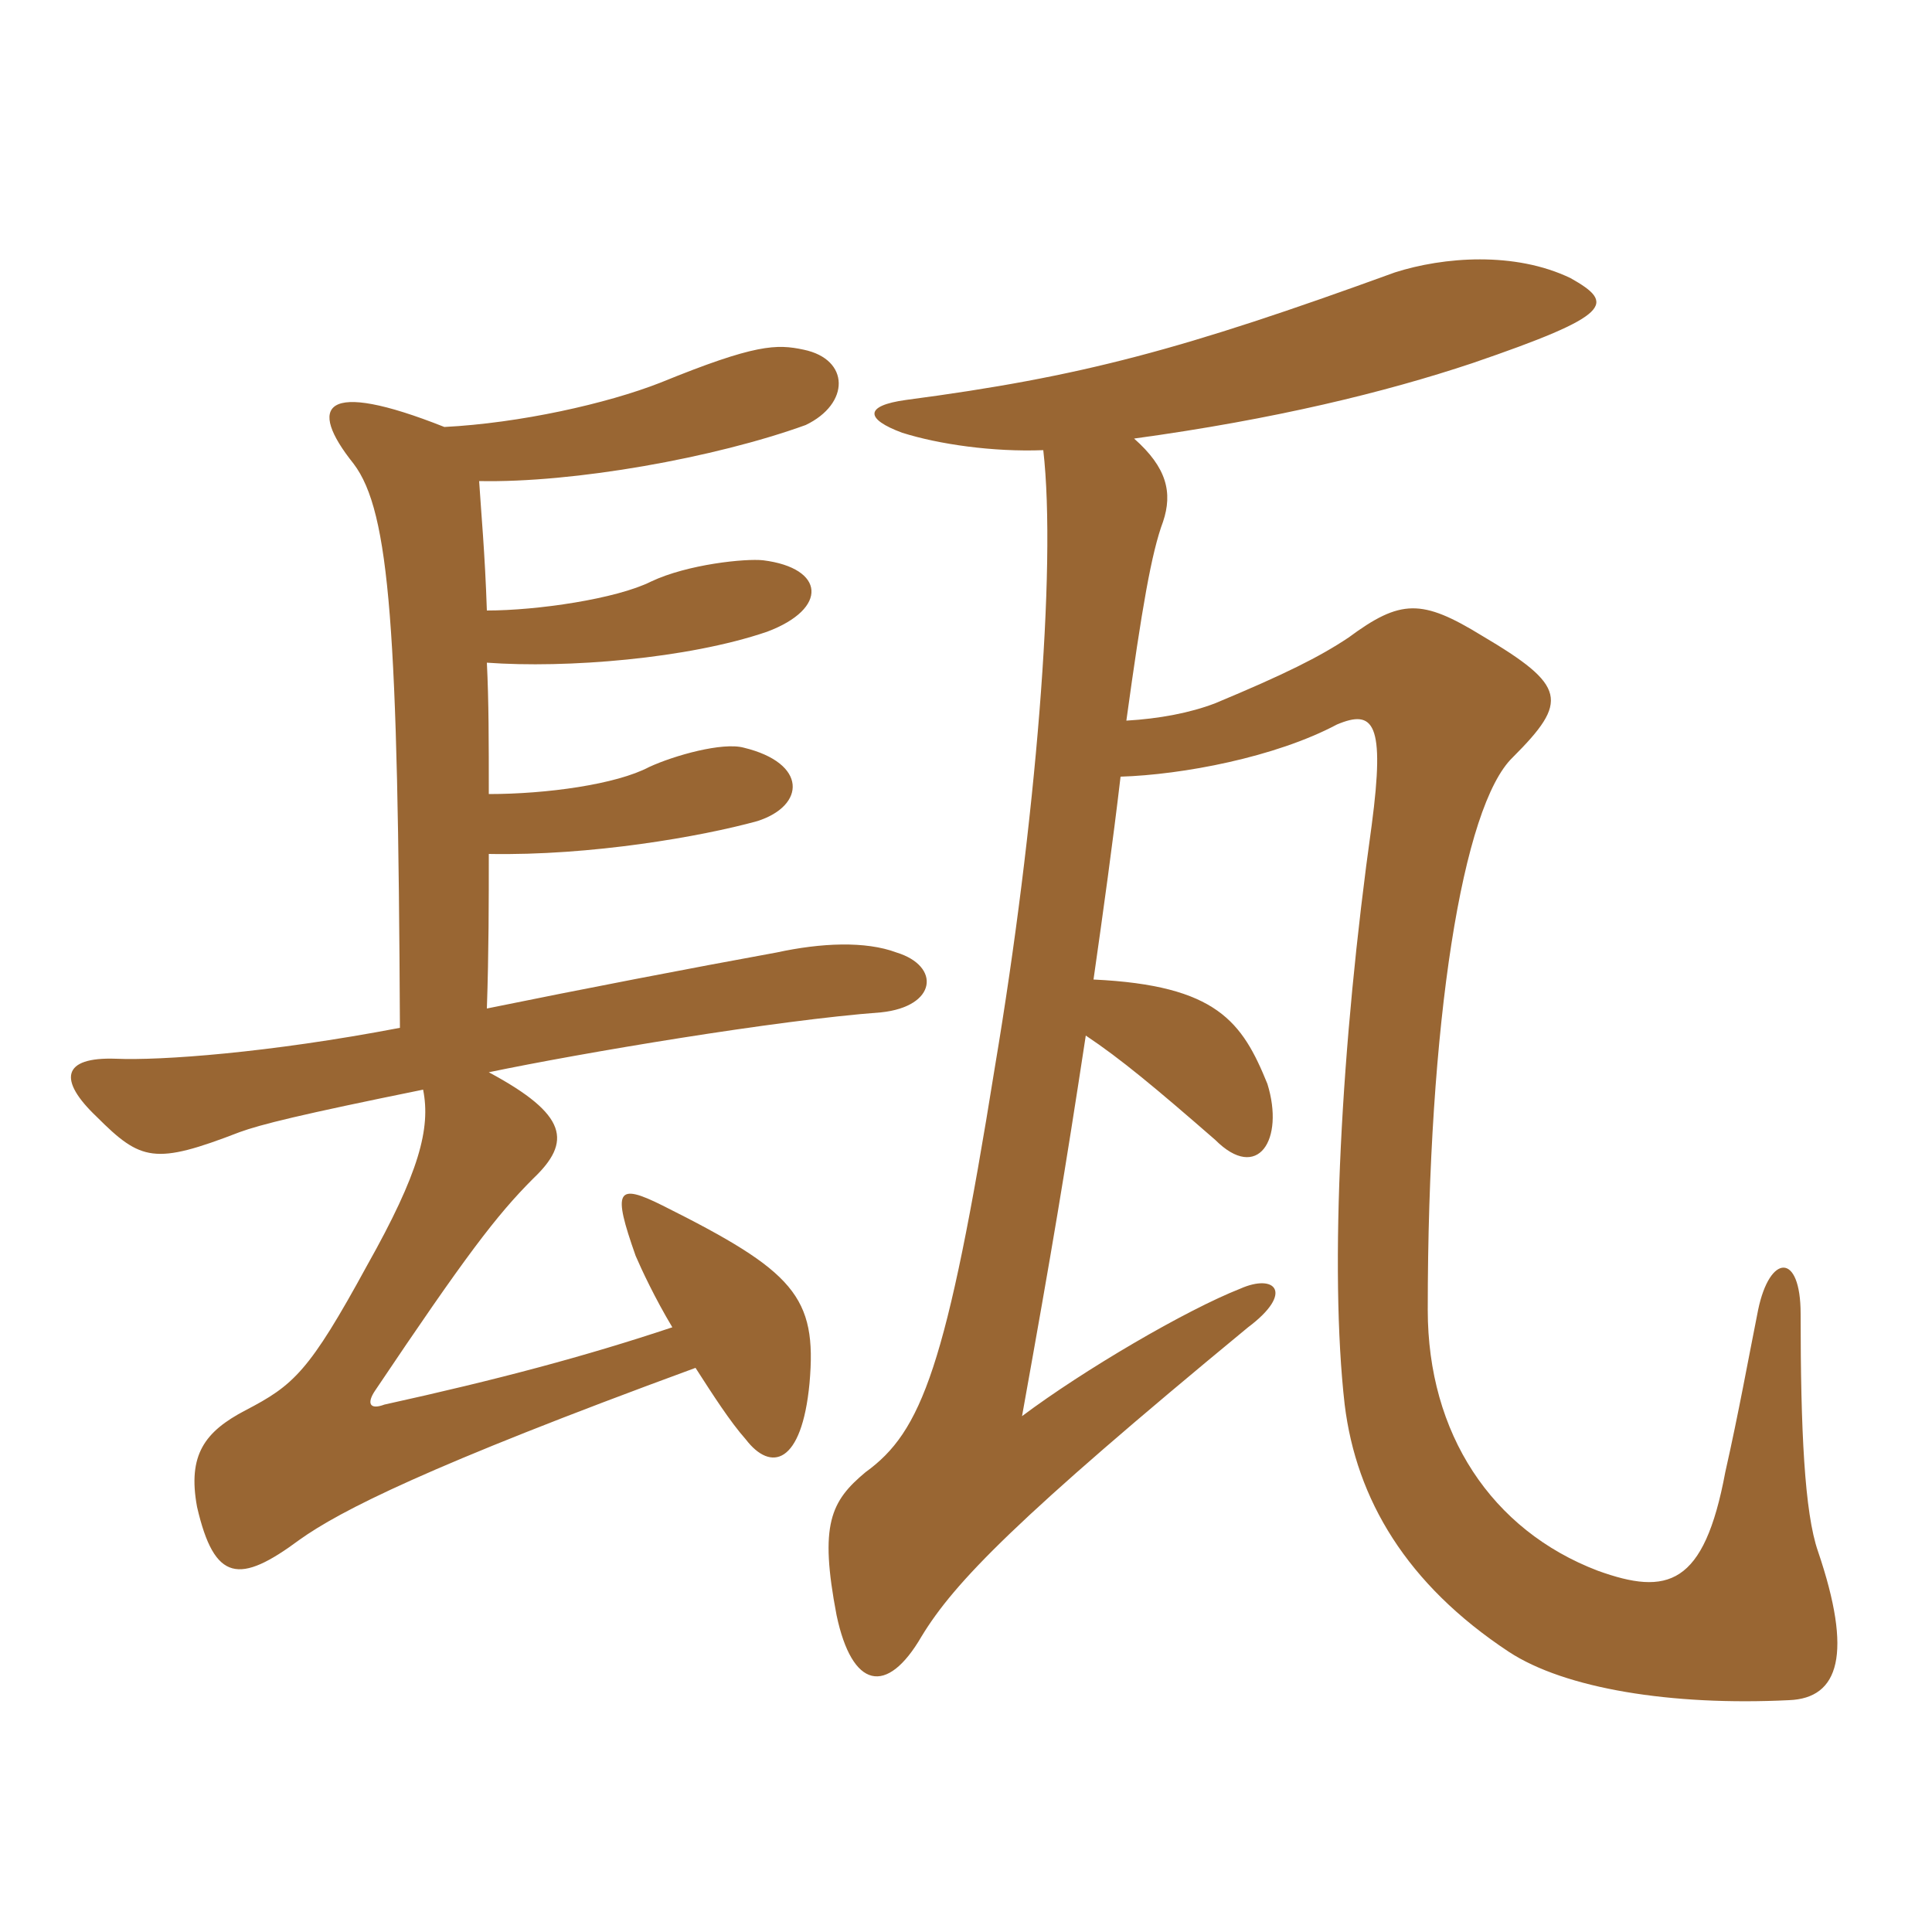 <svg xmlns="http://www.w3.org/2000/svg" xmlns:xlink="http://www.w3.org/1999/xlink" width="150" height="150"><path fill="#996633" padding="10" d="M84.90 76.05C85.65 70.80 86.40 65.40 87 60.30C91.80 60.15 99 58.80 103.80 56.25C106.65 55.05 107.55 56.10 106.50 64.05C104.10 81.15 103.20 98.55 104.40 109.05C105.30 116.40 109.20 123 117.15 128.25C121.50 131.10 129.75 132.45 138.90 132C142.80 131.85 143.85 128.40 141.15 120.45C140.10 117.45 139.80 111 139.80 102C139.80 97.20 137.40 97.35 136.50 101.70C135.75 105.45 135 109.65 133.95 114.30C132.30 123.15 129.45 123.90 124.05 121.95C115.80 118.80 110.85 111.30 110.85 101.70C110.85 79.35 113.55 62.55 117.45 58.80C121.80 54.45 121.65 53.25 115.05 49.35C110.40 46.50 108.75 46.50 104.70 49.50C102.45 51 99.75 52.35 94.35 54.60C92.40 55.35 90 55.80 87.45 55.95C88.65 47.25 89.40 42.90 90.30 40.50C91.05 38.25 90.60 36.30 88.05 34.05C99 32.55 107.55 30.45 114.30 28.20C125.25 24.45 125.40 23.55 121.95 21.60C117.60 19.50 112.05 19.95 108.30 21.15C91.80 27.15 84 29.25 70.35 31.05C67.05 31.50 67.20 32.55 70.05 33.60C72.90 34.50 77.10 35.10 81 34.95C82.05 44.10 80.40 64.05 77.25 82.80C73.50 106.20 71.55 111.15 67.20 114.30C64.50 116.55 63.60 118.35 64.95 125.40C66.15 131.10 68.85 131.70 71.55 127.05C74.10 122.85 78.90 117.90 96.90 103.05C100.50 100.35 99 98.85 96.30 100.05C92.10 101.70 84.15 106.35 79.35 109.95C81.75 96.60 82.65 91.20 84.30 80.40C87 82.20 89.70 84.45 94.35 88.50C97.65 91.80 99.75 88.50 98.40 84.15C96.45 79.35 94.50 76.50 84.90 76.05ZM37.80 78.30C37.95 73.95 37.95 69.90 37.95 66.30C45.90 66.45 54.45 64.95 58.80 63.75C62.55 62.55 62.70 59.25 57.75 58.05C56.10 57.60 52.35 58.65 50.40 59.55C47.85 60.90 42.45 61.65 37.95 61.65C37.95 57.60 37.95 54.45 37.80 51.45C43.95 51.90 53.40 51.15 59.55 49.05C64.35 47.25 64.05 44.10 59.25 43.50C57.90 43.35 53.40 43.80 50.55 45.15C47.85 46.50 41.70 47.40 37.80 47.40C37.65 42.90 37.35 39.75 37.20 37.35C44.55 37.50 55.50 35.55 62.55 33C66 31.35 66 27.90 62.40 27.15C60.30 26.70 58.65 26.70 51.30 29.70C47.10 31.35 40.35 32.85 34.50 33.15C25.05 29.40 23.85 31.50 27.45 36C30.30 39.75 30.90 49.05 31.05 79.80C20.85 81.75 12.45 82.35 9 82.20C4.80 82.05 4.50 83.85 7.50 86.70C10.95 90.15 12 90.45 18.60 87.90C20.25 87.30 23.25 86.55 32.85 84.60C33.45 87.60 32.55 91.05 28.50 98.25C24 106.50 22.80 107.55 19.05 109.50C15.90 111.15 14.55 112.95 15.30 117C16.65 122.85 18.60 123 23.25 119.55C26.40 117.30 33.15 113.85 54 106.20C55.35 108.30 56.70 110.40 57.90 111.75C59.85 114.30 62.25 113.70 62.85 107.40C63.45 100.65 61.65 98.70 51.45 93.60C47.85 91.80 47.55 92.40 49.35 97.50C49.80 98.55 50.85 100.80 52.20 103.05C45.45 105.30 38.70 107.10 29.85 109.05C28.65 109.50 28.50 108.90 29.10 108C36.15 97.50 38.55 94.35 41.40 91.50C44.40 88.65 44.10 86.55 37.95 83.25C45.15 81.75 60.30 79.20 68.40 78.60C72.75 78.15 73.05 75 69.60 73.95C67.20 73.05 63.75 73.20 60.30 73.95C53.70 75.15 45.15 76.80 37.80 78.30Z"/></svg>